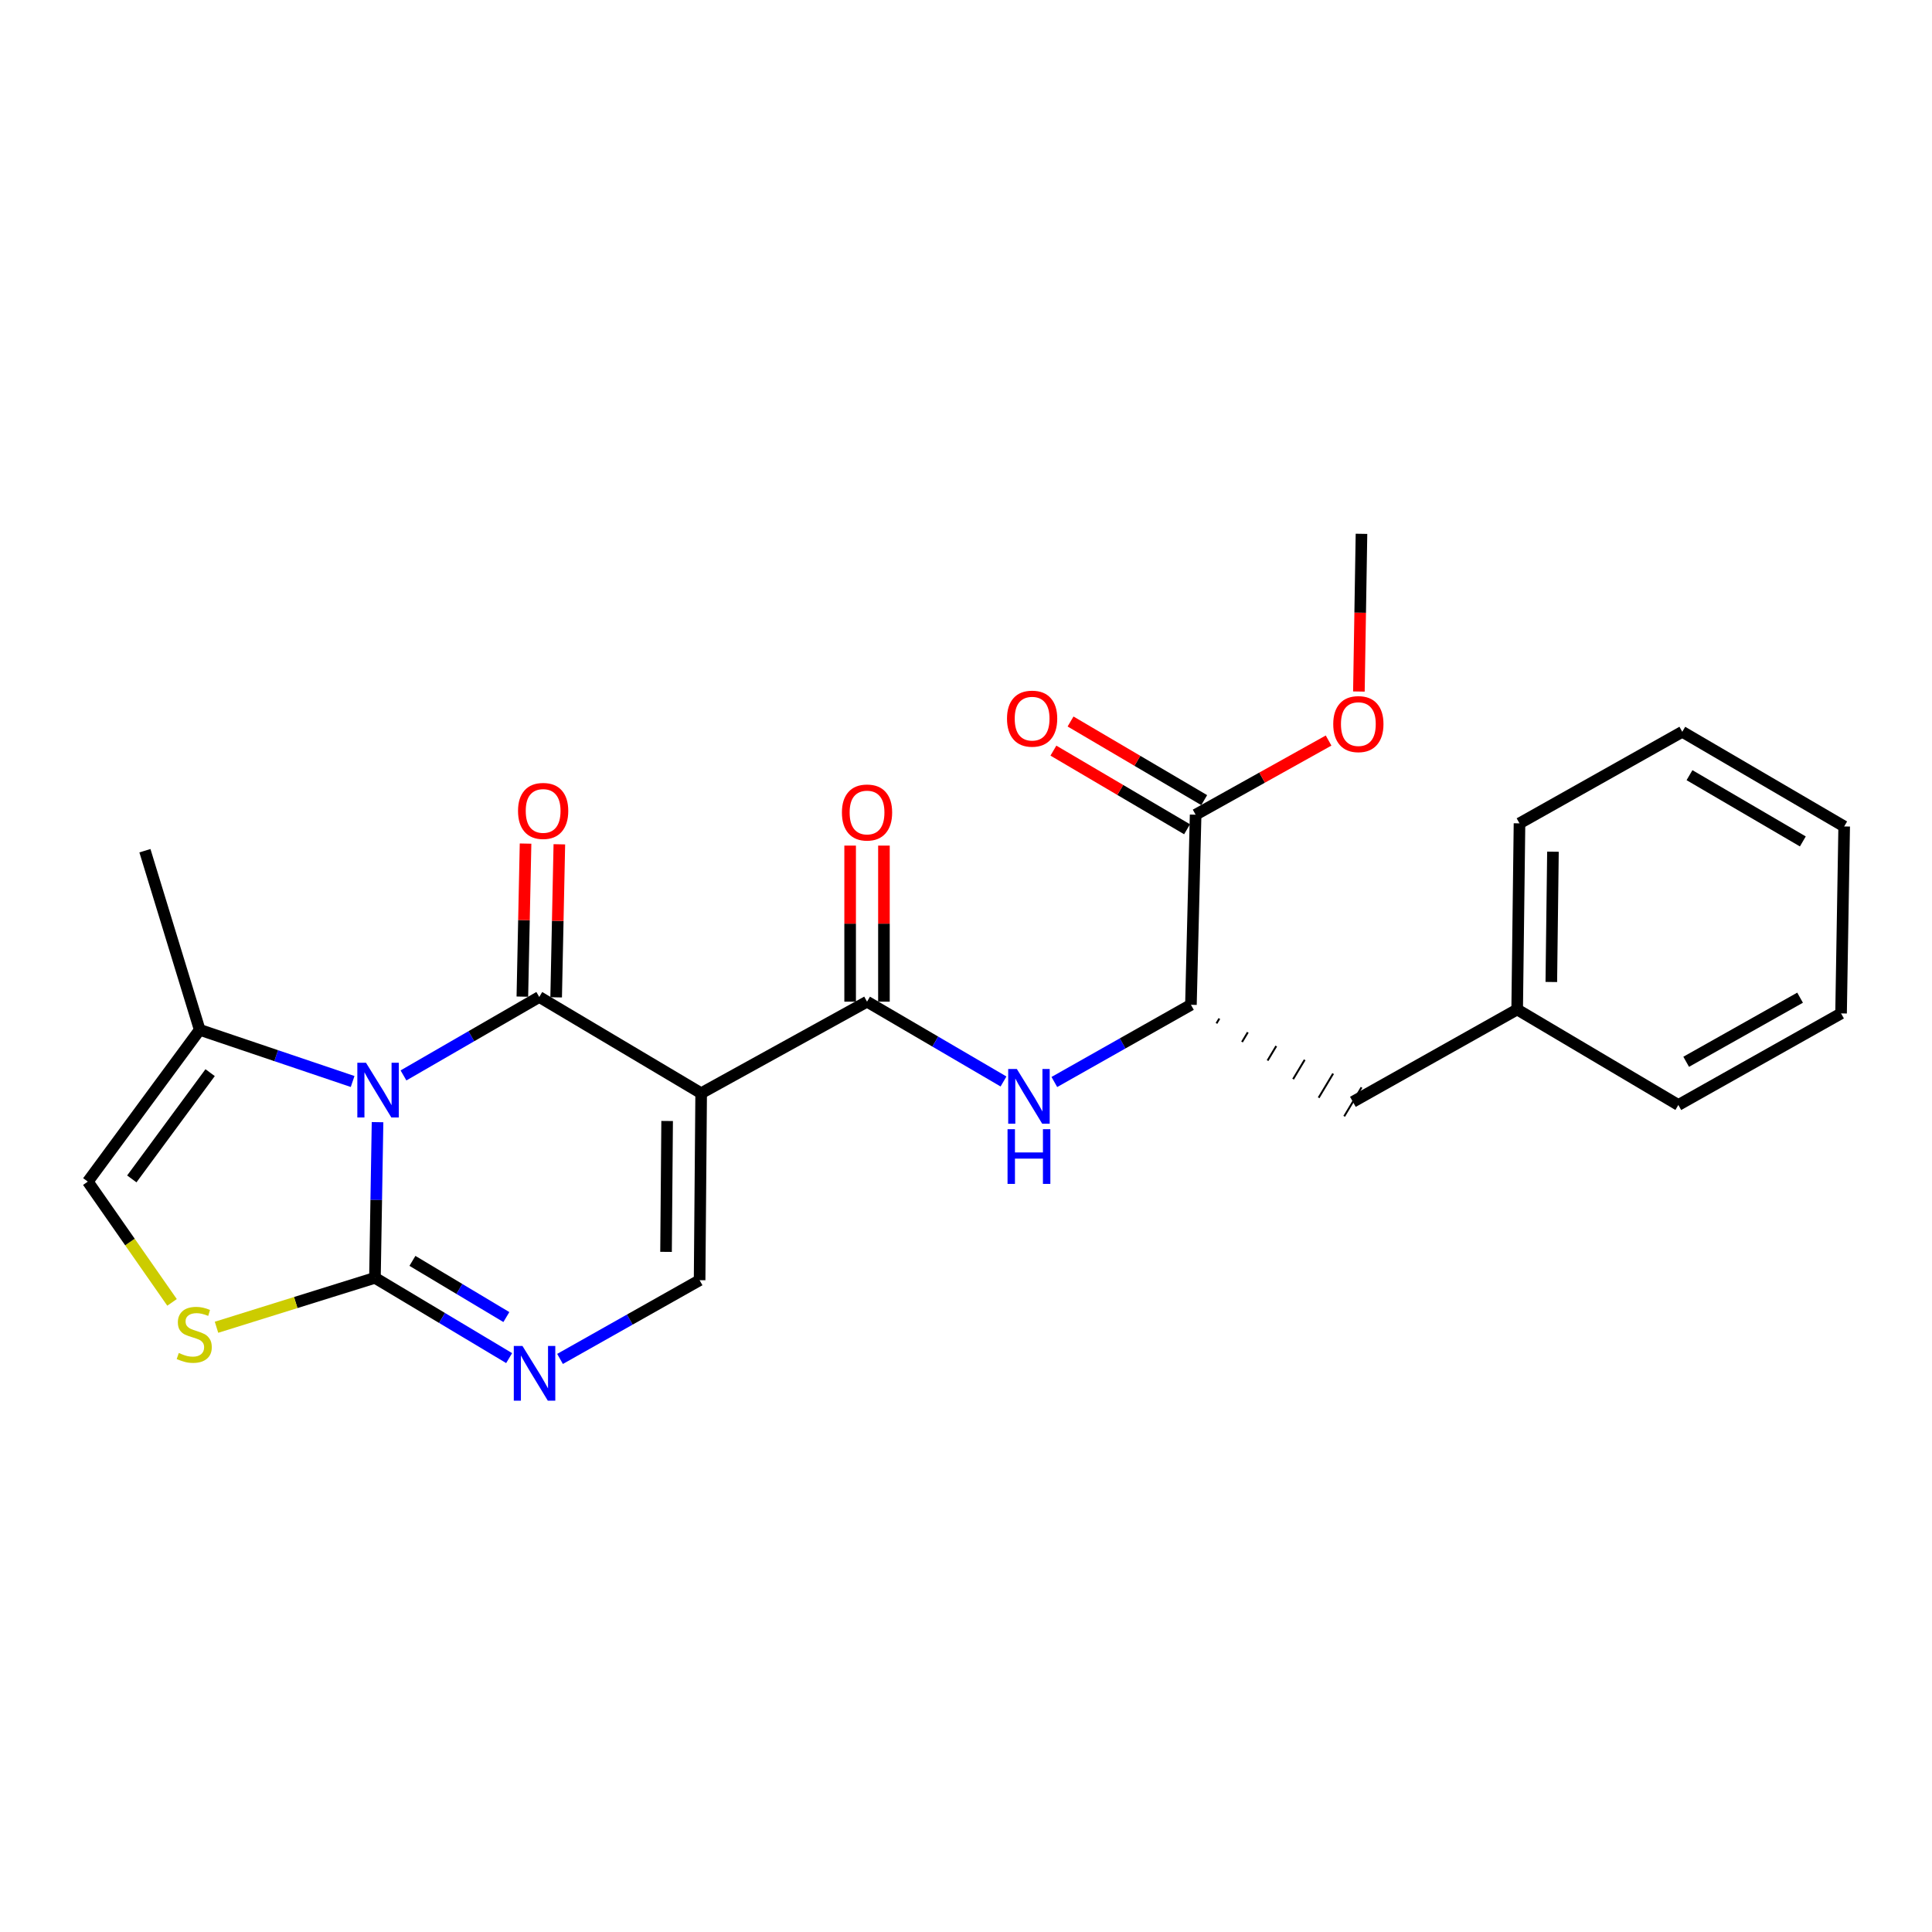 <?xml version='1.0' encoding='iso-8859-1'?>
<svg version='1.1' baseProfile='full'
              xmlns='http://www.w3.org/2000/svg'
                      xmlns:rdkit='http://www.rdkit.org/xml'
                      xmlns:xlink='http://www.w3.org/1999/xlink'
                  xml:space='preserve'
width='1000px' height='1000px' viewBox='0 0 1000 1000'>
<!-- END OF HEADER -->
<rect style='opacity:1.0;fill:#FFFFFF;stroke:none' width='1000' height='1000' x='0' y='0'> </rect>
<path class='bond-0' d='M 208.842,556.639 L 243.98,536.337' style='fill:none;fill-rule:evenodd;stroke:#0000FF;stroke-width:6px;stroke-linecap:butt;stroke-linejoin:miter;stroke-opacity:1' />
<path class='bond-0' d='M 243.98,536.337 L 279.118,516.036' style='fill:none;fill-rule:evenodd;stroke:#000000;stroke-width:6px;stroke-linecap:butt;stroke-linejoin:miter;stroke-opacity:1' />
<path class='bond-2' d='M 195.416,580.826 L 194.743,621.115' style='fill:none;fill-rule:evenodd;stroke:#0000FF;stroke-width:6px;stroke-linecap:butt;stroke-linejoin:miter;stroke-opacity:1' />
<path class='bond-2' d='M 194.743,621.115 L 194.07,661.405' style='fill:none;fill-rule:evenodd;stroke:#000000;stroke-width:6px;stroke-linecap:butt;stroke-linejoin:miter;stroke-opacity:1' />
<path class='bond-7' d='M 182.517,559.783 L 142.941,546.41' style='fill:none;fill-rule:evenodd;stroke:#0000FF;stroke-width:6px;stroke-linecap:butt;stroke-linejoin:miter;stroke-opacity:1' />
<path class='bond-7' d='M 142.941,546.41 L 103.365,533.036' style='fill:none;fill-rule:evenodd;stroke:#000000;stroke-width:6px;stroke-linecap:butt;stroke-linejoin:miter;stroke-opacity:1' />
<path class='bond-1' d='M 279.118,516.036 L 362.922,565.85' style='fill:none;fill-rule:evenodd;stroke:#000000;stroke-width:6px;stroke-linecap:butt;stroke-linejoin:miter;stroke-opacity:1' />
<path class='bond-12' d='M 287.864,516.218 L 288.691,476.613' style='fill:none;fill-rule:evenodd;stroke:#000000;stroke-width:6px;stroke-linecap:butt;stroke-linejoin:miter;stroke-opacity:1' />
<path class='bond-12' d='M 288.691,476.613 L 289.517,437.007' style='fill:none;fill-rule:evenodd;stroke:#FF0000;stroke-width:6px;stroke-linecap:butt;stroke-linejoin:miter;stroke-opacity:1' />
<path class='bond-12' d='M 270.372,515.853 L 271.199,476.248' style='fill:none;fill-rule:evenodd;stroke:#000000;stroke-width:6px;stroke-linecap:butt;stroke-linejoin:miter;stroke-opacity:1' />
<path class='bond-12' d='M 271.199,476.248 L 272.026,436.642' style='fill:none;fill-rule:evenodd;stroke:#FF0000;stroke-width:6px;stroke-linecap:butt;stroke-linejoin:miter;stroke-opacity:1' />
<path class='bond-3' d='M 362.922,565.85 L 448.777,518.466' style='fill:none;fill-rule:evenodd;stroke:#000000;stroke-width:6px;stroke-linecap:butt;stroke-linejoin:miter;stroke-opacity:1' />
<path class='bond-26' d='M 362.922,565.85 L 362.115,662.629' style='fill:none;fill-rule:evenodd;stroke:#000000;stroke-width:6px;stroke-linecap:butt;stroke-linejoin:miter;stroke-opacity:1' />
<path class='bond-26' d='M 345.306,580.221 L 344.741,647.967' style='fill:none;fill-rule:evenodd;stroke:#000000;stroke-width:6px;stroke-linecap:butt;stroke-linejoin:miter;stroke-opacity:1' />
<path class='bond-4' d='M 194.07,661.405 L 228.801,682.18' style='fill:none;fill-rule:evenodd;stroke:#000000;stroke-width:6px;stroke-linecap:butt;stroke-linejoin:miter;stroke-opacity:1' />
<path class='bond-4' d='M 228.801,682.18 L 263.532,702.956' style='fill:none;fill-rule:evenodd;stroke:#0000FF;stroke-width:6px;stroke-linecap:butt;stroke-linejoin:miter;stroke-opacity:1' />
<path class='bond-4' d='M 213.471,652.623 L 237.782,667.166' style='fill:none;fill-rule:evenodd;stroke:#000000;stroke-width:6px;stroke-linecap:butt;stroke-linejoin:miter;stroke-opacity:1' />
<path class='bond-4' d='M 237.782,667.166 L 262.094,681.709' style='fill:none;fill-rule:evenodd;stroke:#0000FF;stroke-width:6px;stroke-linecap:butt;stroke-linejoin:miter;stroke-opacity:1' />
<path class='bond-6' d='M 194.07,661.405 L 153.068,674.196' style='fill:none;fill-rule:evenodd;stroke:#000000;stroke-width:6px;stroke-linecap:butt;stroke-linejoin:miter;stroke-opacity:1' />
<path class='bond-6' d='M 153.068,674.196 L 112.066,686.987' style='fill:none;fill-rule:evenodd;stroke:#CCCC00;stroke-width:6px;stroke-linecap:butt;stroke-linejoin:miter;stroke-opacity:1' />
<path class='bond-8' d='M 448.777,518.466 L 484.095,539.119' style='fill:none;fill-rule:evenodd;stroke:#000000;stroke-width:6px;stroke-linecap:butt;stroke-linejoin:miter;stroke-opacity:1' />
<path class='bond-8' d='M 484.095,539.119 L 519.414,559.773' style='fill:none;fill-rule:evenodd;stroke:#0000FF;stroke-width:6px;stroke-linecap:butt;stroke-linejoin:miter;stroke-opacity:1' />
<path class='bond-13' d='M 457.525,518.466 L 457.525,478.073' style='fill:none;fill-rule:evenodd;stroke:#000000;stroke-width:6px;stroke-linecap:butt;stroke-linejoin:miter;stroke-opacity:1' />
<path class='bond-13' d='M 457.525,478.073 L 457.525,437.681' style='fill:none;fill-rule:evenodd;stroke:#FF0000;stroke-width:6px;stroke-linecap:butt;stroke-linejoin:miter;stroke-opacity:1' />
<path class='bond-13' d='M 440.029,518.466 L 440.029,478.073' style='fill:none;fill-rule:evenodd;stroke:#000000;stroke-width:6px;stroke-linecap:butt;stroke-linejoin:miter;stroke-opacity:1' />
<path class='bond-13' d='M 440.029,478.073 L 440.029,437.681' style='fill:none;fill-rule:evenodd;stroke:#FF0000;stroke-width:6px;stroke-linecap:butt;stroke-linejoin:miter;stroke-opacity:1' />
<path class='bond-5' d='M 289.871,703.379 L 325.993,683.004' style='fill:none;fill-rule:evenodd;stroke:#0000FF;stroke-width:6px;stroke-linecap:butt;stroke-linejoin:miter;stroke-opacity:1' />
<path class='bond-5' d='M 325.993,683.004 L 362.115,662.629' style='fill:none;fill-rule:evenodd;stroke:#000000;stroke-width:6px;stroke-linecap:butt;stroke-linejoin:miter;stroke-opacity:1' />
<path class='bond-25' d='M 89.049,674.112 L 67.252,642.856' style='fill:none;fill-rule:evenodd;stroke:#CCCC00;stroke-width:6px;stroke-linecap:butt;stroke-linejoin:miter;stroke-opacity:1' />
<path class='bond-25' d='M 67.252,642.856 L 45.455,611.601' style='fill:none;fill-rule:evenodd;stroke:#000000;stroke-width:6px;stroke-linecap:butt;stroke-linejoin:miter;stroke-opacity:1' />
<path class='bond-9' d='M 103.365,533.036 L 45.455,611.601' style='fill:none;fill-rule:evenodd;stroke:#000000;stroke-width:6px;stroke-linecap:butt;stroke-linejoin:miter;stroke-opacity:1' />
<path class='bond-9' d='M 108.762,555.201 L 68.224,610.197' style='fill:none;fill-rule:evenodd;stroke:#000000;stroke-width:6px;stroke-linecap:butt;stroke-linejoin:miter;stroke-opacity:1' />
<path class='bond-18' d='M 103.365,533.036 L 75.012,440.328' style='fill:none;fill-rule:evenodd;stroke:#000000;stroke-width:6px;stroke-linecap:butt;stroke-linejoin:miter;stroke-opacity:1' />
<path class='bond-10' d='M 545.728,560.041 L 581.076,540.06' style='fill:none;fill-rule:evenodd;stroke:#0000FF;stroke-width:6px;stroke-linecap:butt;stroke-linejoin:miter;stroke-opacity:1' />
<path class='bond-10' d='M 581.076,540.06 L 616.424,520.079' style='fill:none;fill-rule:evenodd;stroke:#000000;stroke-width:6px;stroke-linecap:butt;stroke-linejoin:miter;stroke-opacity:1' />
<path class='bond-11' d='M 616.424,520.079 L 618.853,421.686' style='fill:none;fill-rule:evenodd;stroke:#000000;stroke-width:6px;stroke-linecap:butt;stroke-linejoin:miter;stroke-opacity:1' />
<path class='bond-14' d='M 629.645,529.702 L 631.144,527.201' style='fill:none;fill-rule:evenodd;stroke:#000000;stroke-width:1.0px;stroke-linecap:butt;stroke-linejoin:miter;stroke-opacity:1' />
<path class='bond-14' d='M 642.866,539.324 L 645.864,534.322' style='fill:none;fill-rule:evenodd;stroke:#000000;stroke-width:1.0px;stroke-linecap:butt;stroke-linejoin:miter;stroke-opacity:1' />
<path class='bond-14' d='M 656.087,548.947 L 660.584,541.443' style='fill:none;fill-rule:evenodd;stroke:#000000;stroke-width:1.0px;stroke-linecap:butt;stroke-linejoin:miter;stroke-opacity:1' />
<path class='bond-14' d='M 669.308,558.569 L 675.303,548.565' style='fill:none;fill-rule:evenodd;stroke:#000000;stroke-width:1.0px;stroke-linecap:butt;stroke-linejoin:miter;stroke-opacity:1' />
<path class='bond-14' d='M 682.529,568.192 L 690.023,555.686' style='fill:none;fill-rule:evenodd;stroke:#000000;stroke-width:1.0px;stroke-linecap:butt;stroke-linejoin:miter;stroke-opacity:1' />
<path class='bond-14' d='M 695.75,577.815 L 704.743,562.807' style='fill:none;fill-rule:evenodd;stroke:#000000;stroke-width:1.0px;stroke-linecap:butt;stroke-linejoin:miter;stroke-opacity:1' />
<path class='bond-15' d='M 623.29,414.146 L 588.702,393.796' style='fill:none;fill-rule:evenodd;stroke:#000000;stroke-width:6px;stroke-linecap:butt;stroke-linejoin:miter;stroke-opacity:1' />
<path class='bond-15' d='M 588.702,393.796 L 554.114,373.445' style='fill:none;fill-rule:evenodd;stroke:#FF0000;stroke-width:6px;stroke-linecap:butt;stroke-linejoin:miter;stroke-opacity:1' />
<path class='bond-15' d='M 614.417,429.225 L 579.83,408.875' style='fill:none;fill-rule:evenodd;stroke:#000000;stroke-width:6px;stroke-linecap:butt;stroke-linejoin:miter;stroke-opacity:1' />
<path class='bond-15' d='M 579.83,408.875 L 545.242,388.524' style='fill:none;fill-rule:evenodd;stroke:#FF0000;stroke-width:6px;stroke-linecap:butt;stroke-linejoin:miter;stroke-opacity:1' />
<path class='bond-16' d='M 618.853,421.686 L 653.264,402.495' style='fill:none;fill-rule:evenodd;stroke:#000000;stroke-width:6px;stroke-linecap:butt;stroke-linejoin:miter;stroke-opacity:1' />
<path class='bond-16' d='M 653.264,402.495 L 687.674,383.305' style='fill:none;fill-rule:evenodd;stroke:#FF0000;stroke-width:6px;stroke-linecap:butt;stroke-linejoin:miter;stroke-opacity:1' />
<path class='bond-17' d='M 700.247,570.311 L 785.285,522.509' style='fill:none;fill-rule:evenodd;stroke:#000000;stroke-width:6px;stroke-linecap:butt;stroke-linejoin:miter;stroke-opacity:1' />
<path class='bond-19' d='M 703.36,357.93 L 704.029,317.118' style='fill:none;fill-rule:evenodd;stroke:#FF0000;stroke-width:6px;stroke-linecap:butt;stroke-linejoin:miter;stroke-opacity:1' />
<path class='bond-19' d='M 704.029,317.118 L 704.699,276.307' style='fill:none;fill-rule:evenodd;stroke:#000000;stroke-width:6px;stroke-linecap:butt;stroke-linejoin:miter;stroke-opacity:1' />
<path class='bond-20' d='M 785.285,522.509 L 786.49,426.167' style='fill:none;fill-rule:evenodd;stroke:#000000;stroke-width:6px;stroke-linecap:butt;stroke-linejoin:miter;stroke-opacity:1' />
<path class='bond-20' d='M 802.96,508.277 L 803.804,440.837' style='fill:none;fill-rule:evenodd;stroke:#000000;stroke-width:6px;stroke-linecap:butt;stroke-linejoin:miter;stroke-opacity:1' />
<path class='bond-21' d='M 785.285,522.509 L 868.71,571.934' style='fill:none;fill-rule:evenodd;stroke:#000000;stroke-width:6px;stroke-linecap:butt;stroke-linejoin:miter;stroke-opacity:1' />
<path class='bond-23' d='M 786.49,426.167 L 870.742,378.773' style='fill:none;fill-rule:evenodd;stroke:#000000;stroke-width:6px;stroke-linecap:butt;stroke-linejoin:miter;stroke-opacity:1' />
<path class='bond-22' d='M 868.71,571.934 L 952.932,524.541' style='fill:none;fill-rule:evenodd;stroke:#000000;stroke-width:6px;stroke-linecap:butt;stroke-linejoin:miter;stroke-opacity:1' />
<path class='bond-22' d='M 872.763,549.578 L 931.719,516.402' style='fill:none;fill-rule:evenodd;stroke:#000000;stroke-width:6px;stroke-linecap:butt;stroke-linejoin:miter;stroke-opacity:1' />
<path class='bond-24' d='M 952.932,524.541 L 954.545,427.77' style='fill:none;fill-rule:evenodd;stroke:#000000;stroke-width:6px;stroke-linecap:butt;stroke-linejoin:miter;stroke-opacity:1' />
<path class='bond-27' d='M 870.742,378.773 L 954.545,427.77' style='fill:none;fill-rule:evenodd;stroke:#000000;stroke-width:6px;stroke-linecap:butt;stroke-linejoin:miter;stroke-opacity:1' />
<path class='bond-27' d='M 874.482,401.226 L 933.144,435.524' style='fill:none;fill-rule:evenodd;stroke:#000000;stroke-width:6px;stroke-linecap:butt;stroke-linejoin:miter;stroke-opacity:1' />
<path  class='atom-0' d='M 189.433 550.076
L 198.713 565.076
Q 199.633 566.556, 201.113 569.236
Q 202.593 571.916, 202.673 572.076
L 202.673 550.076
L 206.433 550.076
L 206.433 578.396
L 202.553 578.396
L 192.593 561.996
Q 191.433 560.076, 190.193 557.876
Q 188.993 555.676, 188.633 554.996
L 188.633 578.396
L 184.953 578.396
L 184.953 550.076
L 189.433 550.076
' fill='#0000FF'/>
<path  class='atom-5' d='M 270.418 696.66
L 279.698 711.66
Q 280.618 713.14, 282.098 715.82
Q 283.578 718.5, 283.658 718.66
L 283.658 696.66
L 287.418 696.66
L 287.418 724.98
L 283.538 724.98
L 273.578 708.58
Q 272.418 706.66, 271.178 704.46
Q 269.978 702.26, 269.618 701.58
L 269.618 724.98
L 265.938 724.98
L 265.938 696.66
L 270.418 696.66
' fill='#0000FF'/>
<path  class='atom-7' d='M 92.537 700.304
Q 92.856 700.424, 94.177 700.984
Q 95.496 701.544, 96.936 701.904
Q 98.416 702.224, 99.856 702.224
Q 102.537 702.224, 104.097 700.944
Q 105.657 699.624, 105.657 697.344
Q 105.657 695.784, 104.857 694.824
Q 104.097 693.864, 102.897 693.344
Q 101.697 692.824, 99.697 692.224
Q 97.177 691.464, 95.656 690.744
Q 94.177 690.024, 93.097 688.504
Q 92.056 686.984, 92.056 684.424
Q 92.056 680.864, 94.457 678.664
Q 96.897 676.464, 101.697 676.464
Q 104.977 676.464, 108.697 678.024
L 107.777 681.104
Q 104.377 679.704, 101.817 679.704
Q 99.056 679.704, 97.537 680.864
Q 96.016 681.984, 96.056 683.944
Q 96.056 685.464, 96.817 686.384
Q 97.617 687.304, 98.737 687.824
Q 99.897 688.344, 101.817 688.944
Q 104.377 689.744, 105.897 690.544
Q 107.417 691.344, 108.497 692.984
Q 109.617 694.584, 109.617 697.344
Q 109.617 701.264, 106.977 703.384
Q 104.377 705.464, 100.017 705.464
Q 97.496 705.464, 95.576 704.904
Q 93.697 704.384, 91.457 703.464
L 92.537 700.304
' fill='#CCCC00'/>
<path  class='atom-9' d='M 526.321 553.313
L 535.601 568.313
Q 536.521 569.793, 538.001 572.473
Q 539.481 575.153, 539.561 575.313
L 539.561 553.313
L 543.321 553.313
L 543.321 581.633
L 539.441 581.633
L 529.481 565.233
Q 528.321 563.313, 527.081 561.113
Q 525.881 558.913, 525.521 558.233
L 525.521 581.633
L 521.841 581.633
L 521.841 553.313
L 526.321 553.313
' fill='#0000FF'/>
<path  class='atom-9' d='M 521.501 584.465
L 525.341 584.465
L 525.341 596.505
L 539.821 596.505
L 539.821 584.465
L 543.661 584.465
L 543.661 612.785
L 539.821 612.785
L 539.821 599.705
L 525.341 599.705
L 525.341 612.785
L 521.501 612.785
L 521.501 584.465
' fill='#0000FF'/>
<path  class='atom-13' d='M 268.13 419.734
Q 268.13 412.934, 271.49 409.134
Q 274.85 405.334, 281.13 405.334
Q 287.41 405.334, 290.77 409.134
Q 294.13 412.934, 294.13 419.734
Q 294.13 426.614, 290.73 430.534
Q 287.33 434.414, 281.13 434.414
Q 274.89 434.414, 271.49 430.534
Q 268.13 426.654, 268.13 419.734
M 281.13 431.214
Q 285.45 431.214, 287.77 428.334
Q 290.13 425.414, 290.13 419.734
Q 290.13 414.174, 287.77 411.374
Q 285.45 408.534, 281.13 408.534
Q 276.81 408.534, 274.45 411.334
Q 272.13 414.134, 272.13 419.734
Q 272.13 425.454, 274.45 428.334
Q 276.81 431.214, 281.13 431.214
' fill='#FF0000'/>
<path  class='atom-14' d='M 435.777 420.551
Q 435.777 413.751, 439.137 409.951
Q 442.497 406.151, 448.777 406.151
Q 455.057 406.151, 458.417 409.951
Q 461.777 413.751, 461.777 420.551
Q 461.777 427.431, 458.377 431.351
Q 454.977 435.231, 448.777 435.231
Q 442.537 435.231, 439.137 431.351
Q 435.777 427.471, 435.777 420.551
M 448.777 432.031
Q 453.097 432.031, 455.417 429.151
Q 457.777 426.231, 457.777 420.551
Q 457.777 414.991, 455.417 412.191
Q 453.097 409.351, 448.777 409.351
Q 444.457 409.351, 442.097 412.151
Q 439.777 414.951, 439.777 420.551
Q 439.777 426.271, 442.097 429.151
Q 444.457 432.031, 448.777 432.031
' fill='#FF0000'/>
<path  class='atom-16' d='M 521.223 371.971
Q 521.223 365.171, 524.583 361.371
Q 527.943 357.571, 534.223 357.571
Q 540.503 357.571, 543.863 361.371
Q 547.223 365.171, 547.223 371.971
Q 547.223 378.851, 543.823 382.771
Q 540.423 386.651, 534.223 386.651
Q 527.983 386.651, 524.583 382.771
Q 521.223 378.891, 521.223 371.971
M 534.223 383.451
Q 538.543 383.451, 540.863 380.571
Q 543.223 377.651, 543.223 371.971
Q 543.223 366.411, 540.863 363.611
Q 538.543 360.771, 534.223 360.771
Q 529.903 360.771, 527.543 363.571
Q 525.223 366.371, 525.223 371.971
Q 525.223 377.691, 527.543 380.571
Q 529.903 383.451, 534.223 383.451
' fill='#FF0000'/>
<path  class='atom-17' d='M 690.085 374.79
Q 690.085 367.99, 693.445 364.19
Q 696.805 360.39, 703.085 360.39
Q 709.365 360.39, 712.725 364.19
Q 716.085 367.99, 716.085 374.79
Q 716.085 381.67, 712.685 385.59
Q 709.285 389.47, 703.085 389.47
Q 696.845 389.47, 693.445 385.59
Q 690.085 381.71, 690.085 374.79
M 703.085 386.27
Q 707.405 386.27, 709.725 383.39
Q 712.085 380.47, 712.085 374.79
Q 712.085 369.23, 709.725 366.43
Q 707.405 363.59, 703.085 363.59
Q 698.765 363.59, 696.405 366.39
Q 694.085 369.19, 694.085 374.79
Q 694.085 380.51, 696.405 383.39
Q 698.765 386.27, 703.085 386.27
' fill='#FF0000'/>
</svg>
